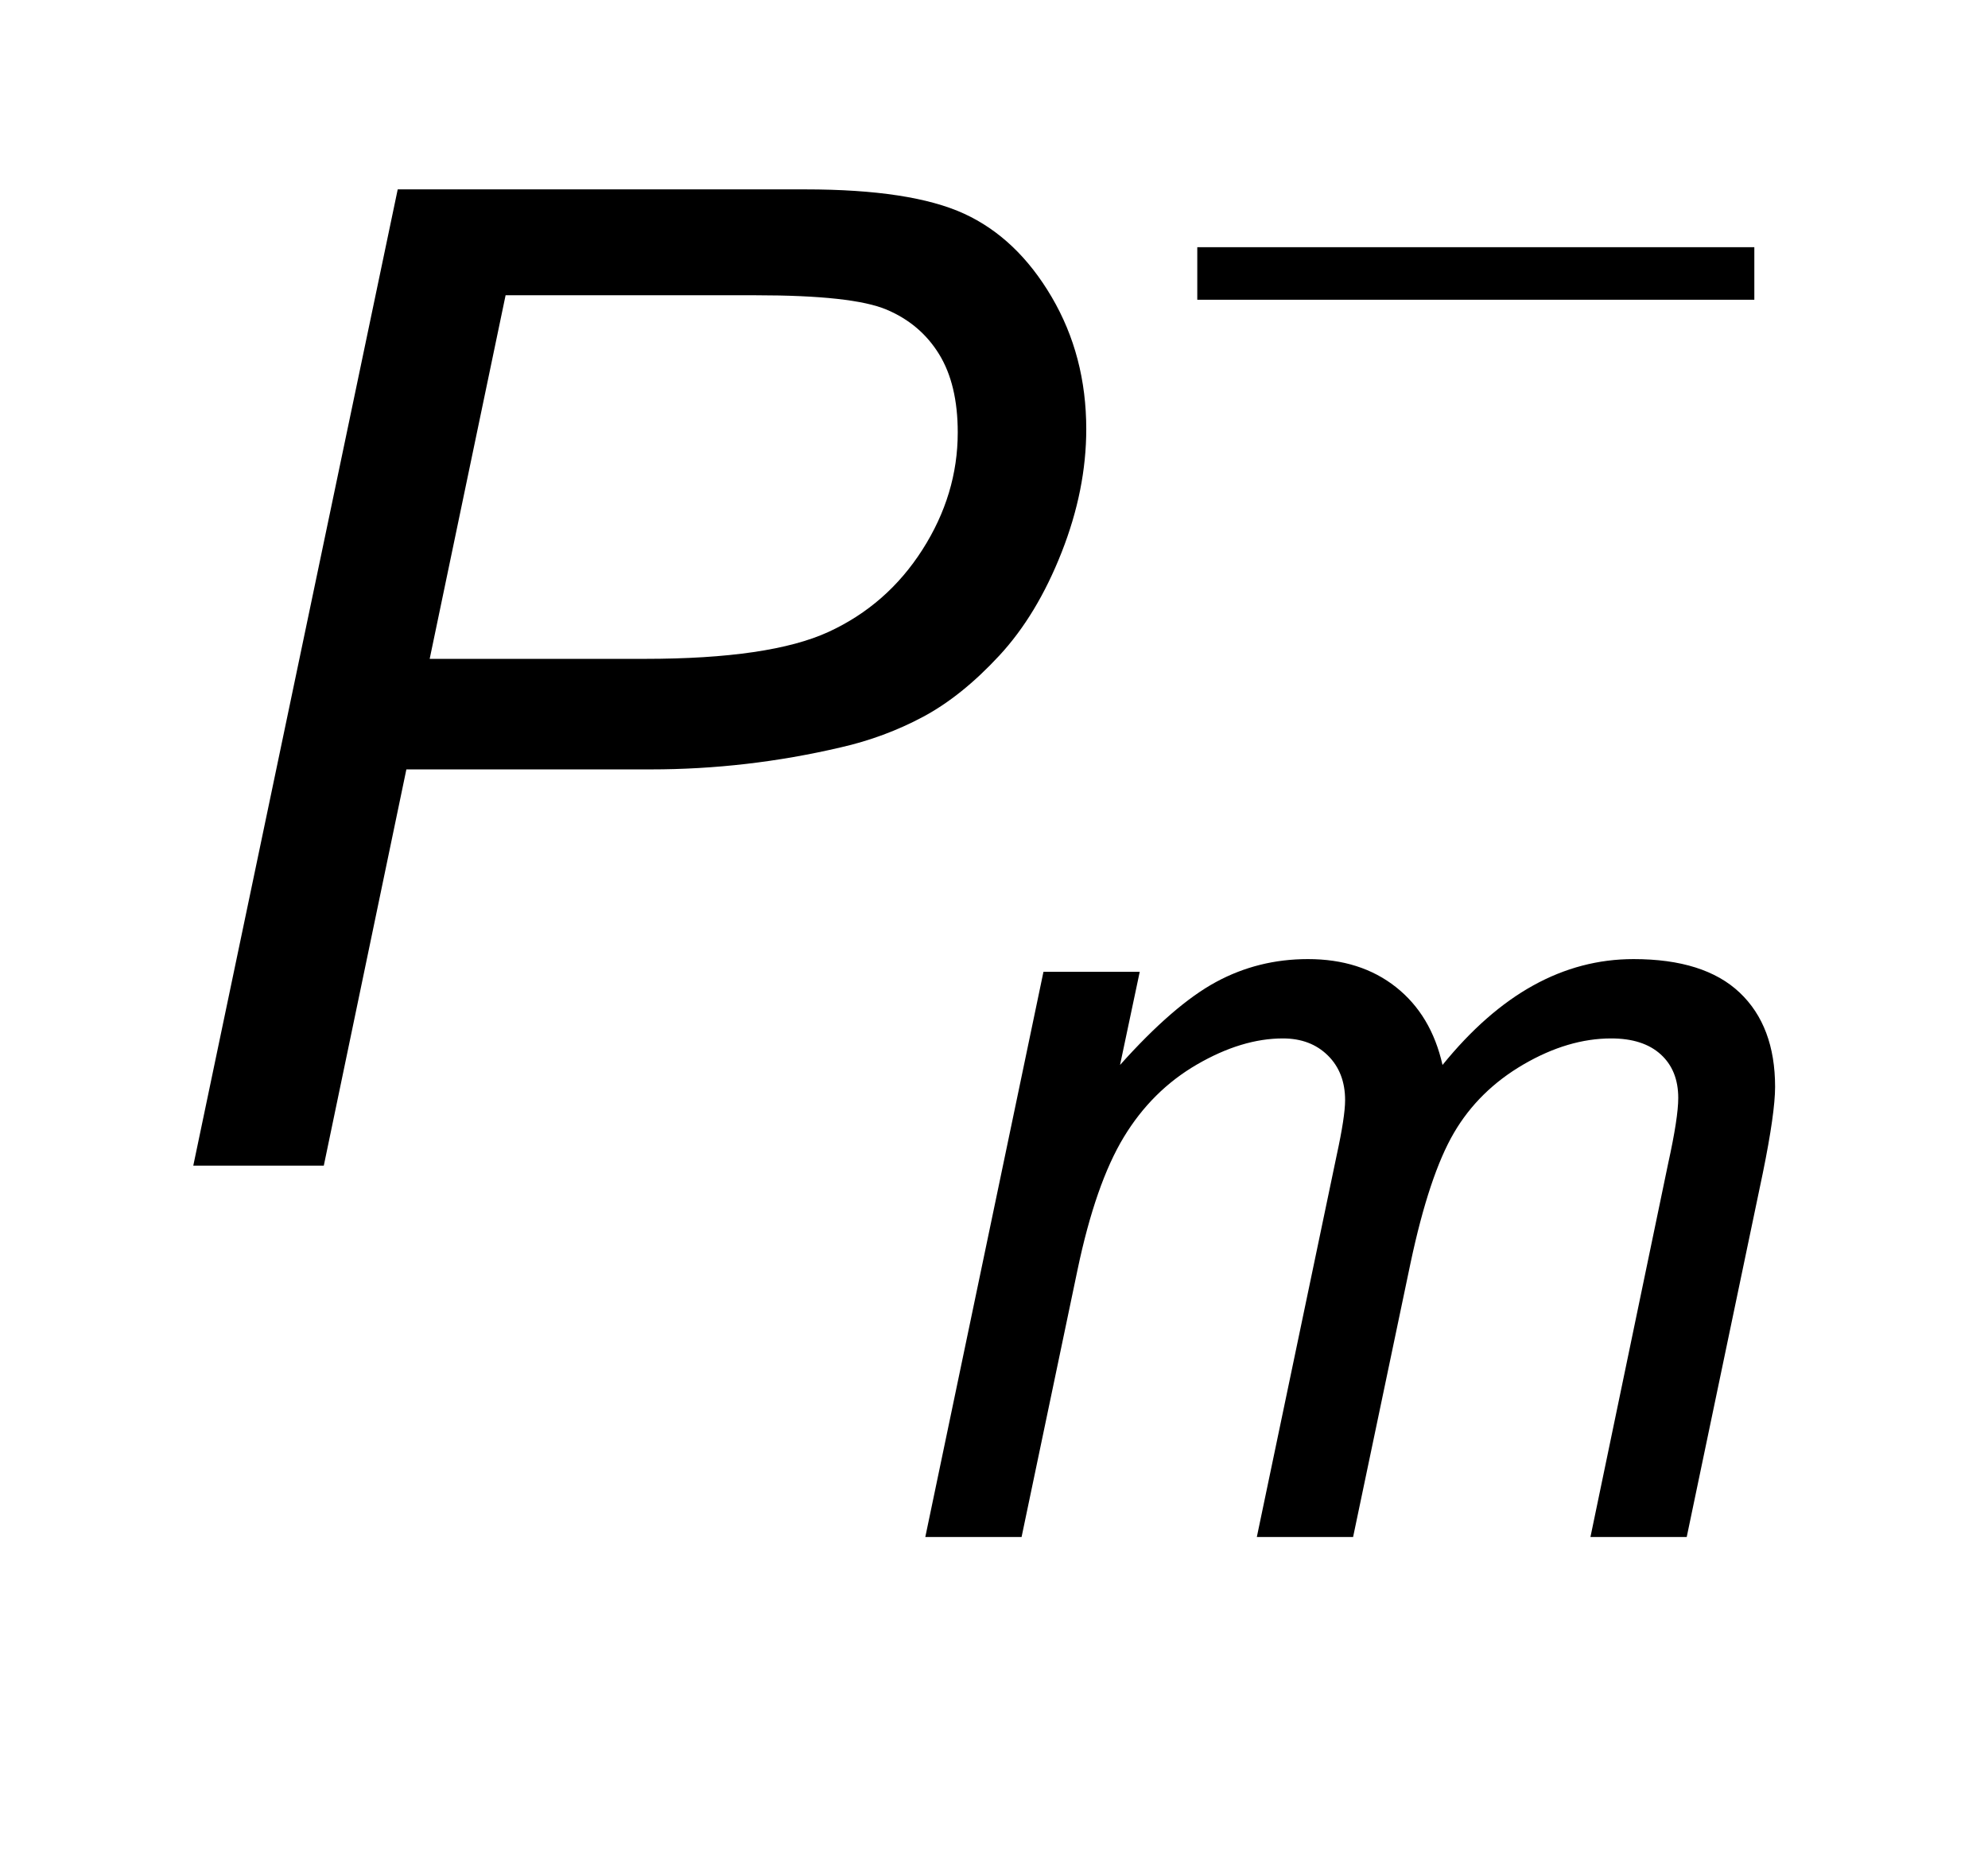 <?xml version="1.0" encoding="UTF-8"?>
<!DOCTYPE svg PUBLIC '-//W3C//DTD SVG 1.0//EN'
          'http://www.w3.org/TR/2001/REC-SVG-20010904/DTD/svg10.dtd'>
<svg stroke-dasharray="none" shape-rendering="auto" xmlns="http://www.w3.org/2000/svg" font-family="'Dialog'" text-rendering="auto" width="16" fill-opacity="1" color-interpolation="auto" color-rendering="auto" preserveAspectRatio="xMidYMid meet" font-size="12px" viewBox="0 0 16 15" fill="black" xmlns:xlink="http://www.w3.org/1999/xlink" stroke="black" image-rendering="auto" stroke-miterlimit="10" stroke-linecap="square" stroke-linejoin="miter" font-style="normal" stroke-width="1" height="15" stroke-dashoffset="0" font-weight="normal" stroke-opacity="1"
><!--Generated by the Batik Graphics2D SVG Generator--><defs id="genericDefs"
  /><g
  ><defs id="defs1"
    ><clipPath clipPathUnits="userSpaceOnUse" id="clipPath1"
      ><path d="M0.992 3.997 L11.124 3.997 L11.124 12.925 L0.992 12.925 L0.992 3.997 Z"
      /></clipPath
      ><clipPath clipPathUnits="userSpaceOnUse" id="clipPath2"
      ><path d="M31.676 127.707 L31.676 412.949 L355.386 412.949 L355.386 127.707 Z"
      /></clipPath
    ></defs
    ><g transform="scale(1.576,1.576) translate(-0.992,-3.997) matrix(0.031,0,0,0.031,0,0)"
    ><path d="M229.234 169.656 L321 169.656 L321 178.312 L229.234 178.312 L229.234 169.656 Z" stroke="none" clip-path="url(#clipPath2)"
    /></g
    ><g transform="matrix(0.049,0,0,0.049,-1.562,-6.299)"
    ><path d="M183.859 381 L203.266 288.172 L219.078 288.172 L215.844 303.469 Q224.672 293.594 231.617 289.836 Q238.562 286.078 246.703 286.078 Q255.344 286.078 261.156 290.672 Q266.969 295.266 268.812 303.469 Q275.891 294.734 283.711 290.406 Q291.531 286.078 300.188 286.078 Q311.812 286.078 317.625 291.586 Q323.438 297.094 323.438 307.062 Q323.438 311.344 321.422 321.219 L308.922 381 L293.109 381 L305.875 319.641 Q307.531 312.125 307.531 308.891 Q307.531 304.344 304.648 301.727 Q301.766 299.109 296.516 299.109 Q289.438 299.109 282.094 303.391 Q274.75 307.672 270.688 314.617 Q266.625 321.562 263.562 335.984 L254.125 381 L238.312 381 L251.422 318.328 Q252.812 311.953 252.812 309.25 Q252.812 304.703 249.977 301.906 Q247.141 299.109 242.594 299.109 Q235.859 299.109 228.477 303.391 Q221.094 307.672 216.461 315.32 Q211.828 322.969 208.859 337.125 L199.672 381 L183.859 381 Z" stroke="none" clip-path="url(#clipPath2)"
    /></g
    ><g transform="matrix(0.049,0,0,0.049,-1.562,-6.299)"
    ><path d="M63.625 320 L97.203 159.656 L164.141 159.656 Q181.531 159.656 190.227 163.648 Q198.922 167.641 204.609 177.32 Q210.297 187 210.297 199.031 Q210.297 208.984 206.25 219.266 Q202.203 229.547 196.023 236.219 Q189.844 242.891 183.5 246.281 Q177.156 249.672 169.938 251.312 Q154.516 254.922 138.766 254.922 L98.625 254.922 L85.062 320 L63.625 320 ZM102.453 236.766 L137.781 236.766 Q158.344 236.766 167.969 232.336 Q177.594 227.906 183.391 218.828 Q189.188 209.75 189.188 199.578 Q189.188 191.703 186.125 186.727 Q183.062 181.75 177.484 179.398 Q171.906 177.047 156.047 177.047 L114.922 177.047 L102.453 236.766 Z" stroke="none" clip-path="url(#clipPath2)"
    /></g
  ></g
></svg
>
